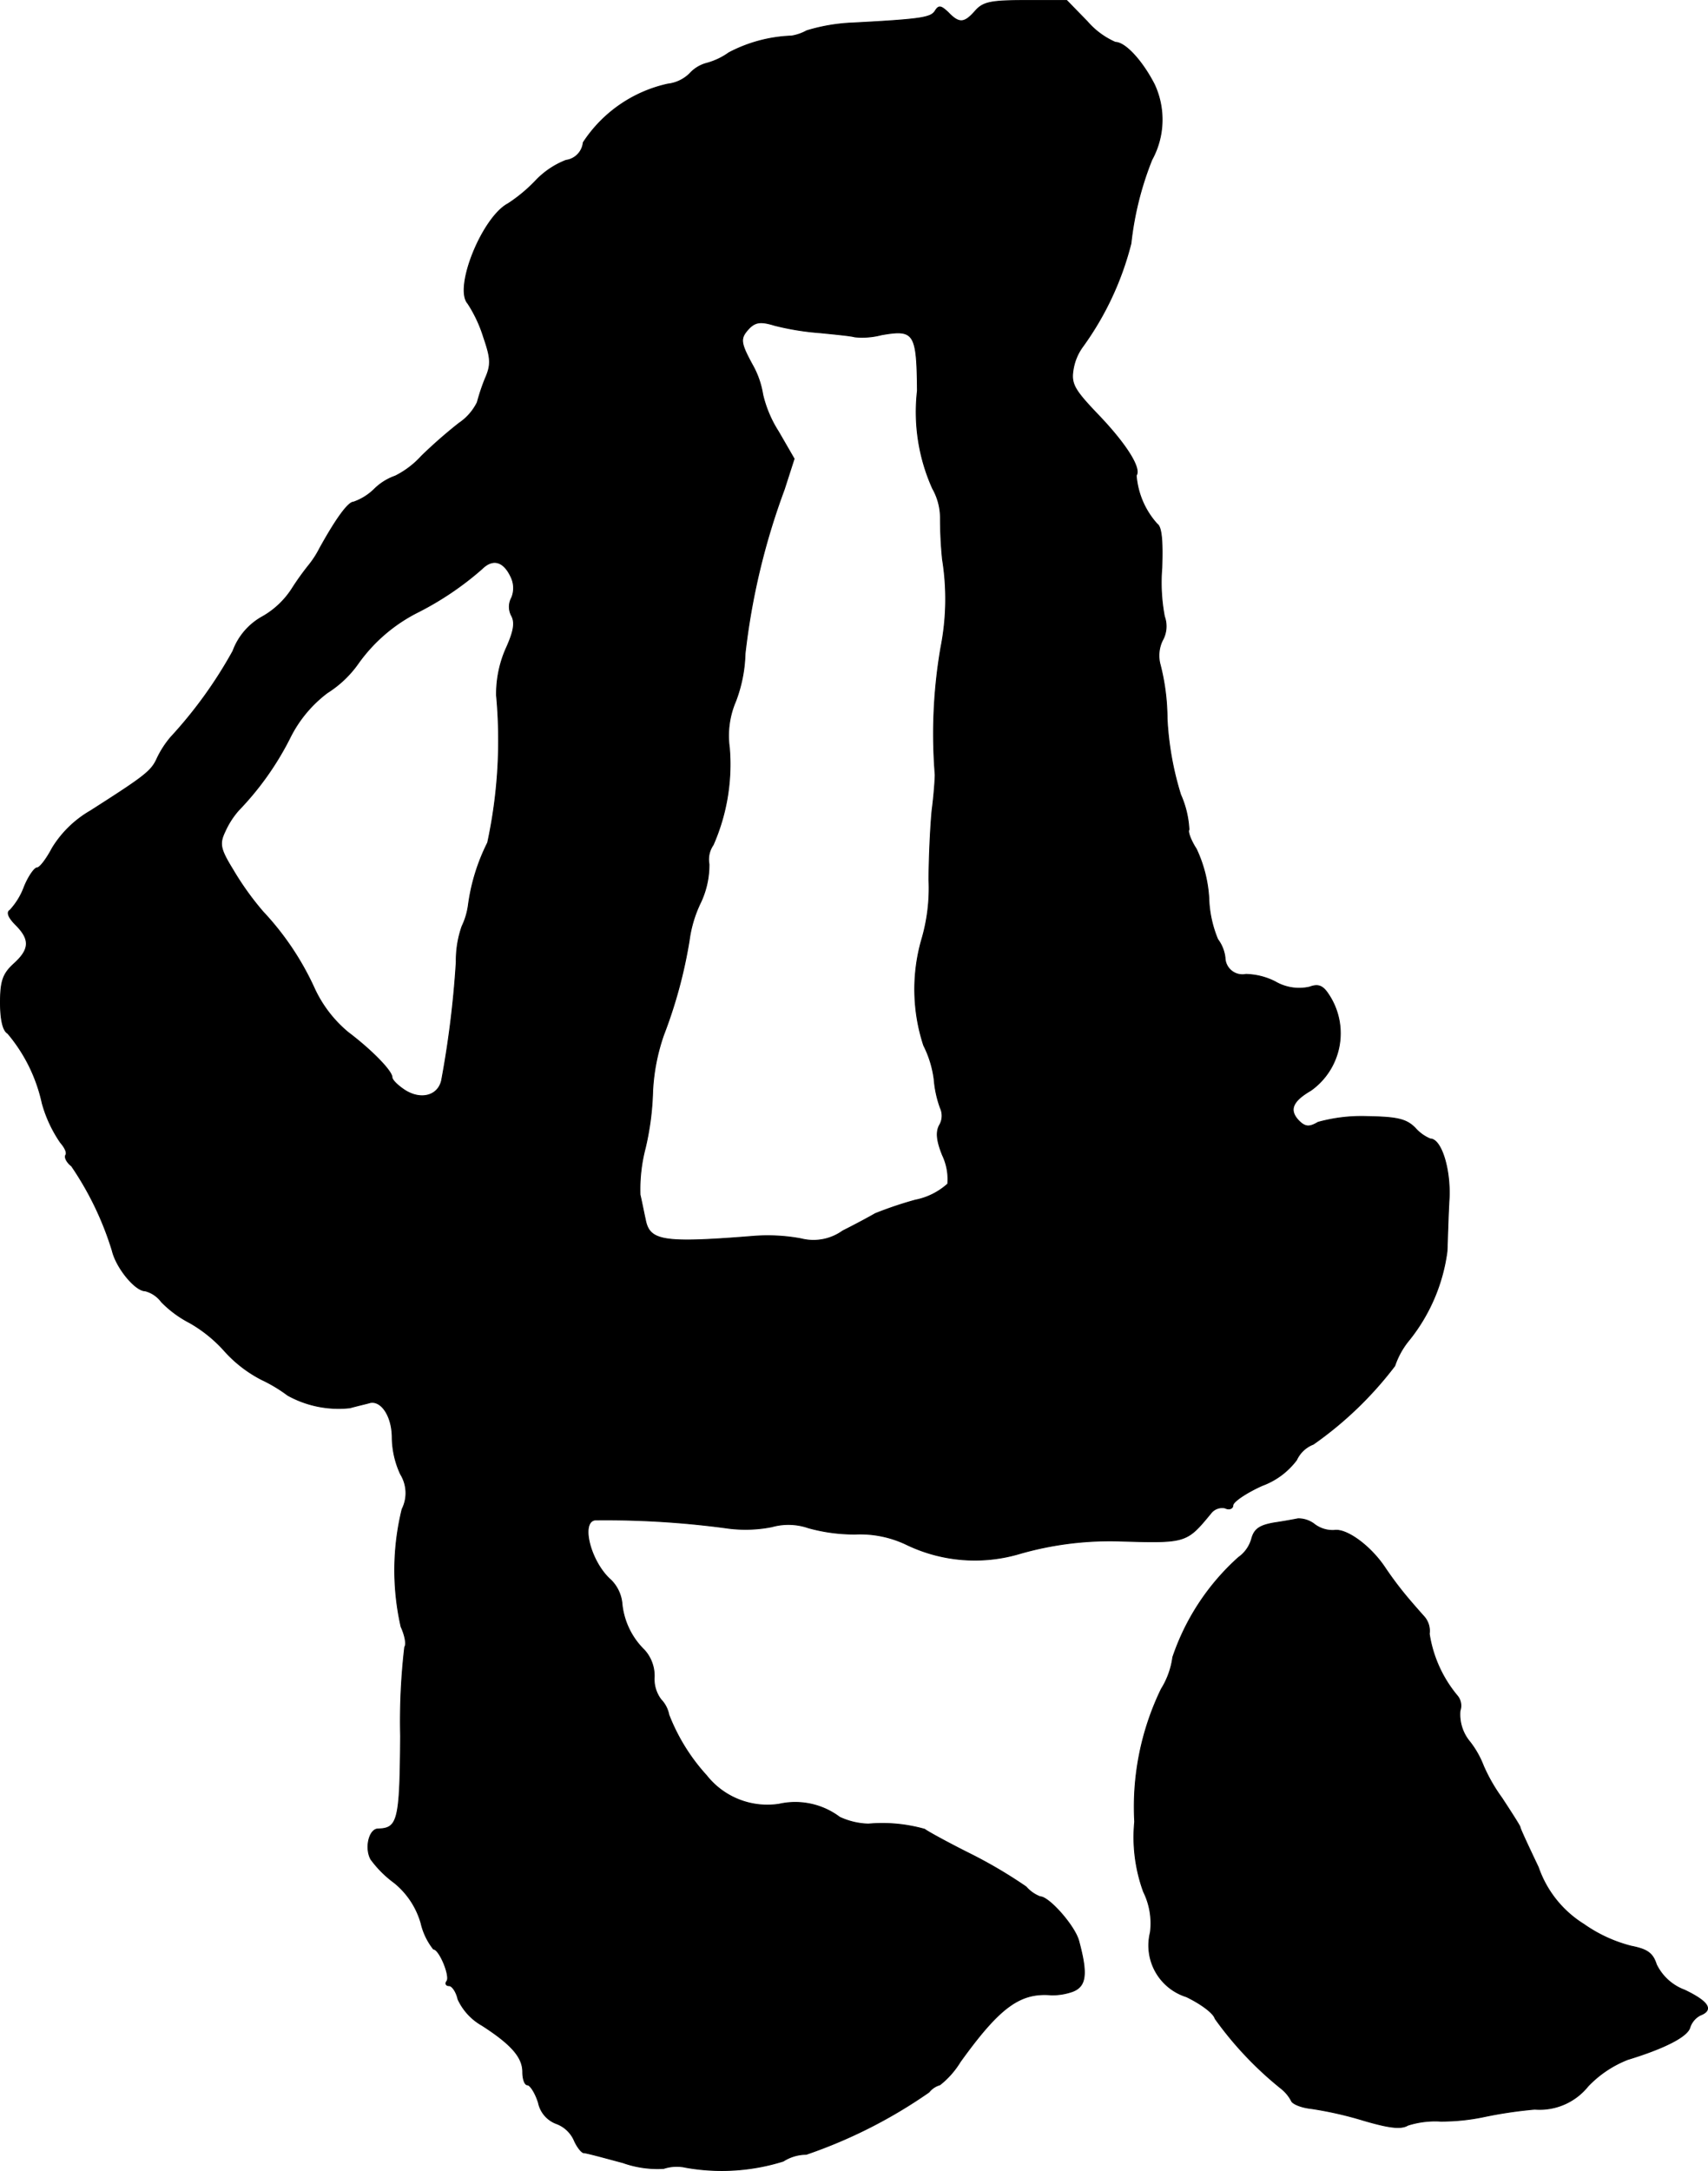 <?xml version="1.0" encoding="UTF-8"?>
<svg xmlns="http://www.w3.org/2000/svg"
     version="1.1"
     width="6.989mm"
     height="8.88mm"
     viewBox="0 0 19.811 25.17">
   <defs>
      <style type="text/css"><![CDATA[
      .a {
        stroke: #000;
        stroke-linecap: round;
        stroke-linejoin: round;
        stroke-width: 0.01px;
      }
    ]]></style>
   </defs>
   <path class="a"
         d="M11.313.126c-.127.145-.188.151-.315.018-.085-.079-.109-.085-.151-.018C10.798.205,10.689.223,9.902.265A2.122,2.122,0,0,0,9.357.356a.549.549,0,0,1-.176.061,1.686,1.686,0,0,0-.727.194A.8.8,0,0,1,8.2.732.406.406,0,0,0,8.0.853a.432.432,0,0,1-.254.121,1.575,1.575,0,0,0-.981.678.232.232,0,0,1-.2.206.969.969,0,0,0-.351.236,1.798,1.798,0,0,1-.321.267c-.297.157-.63.975-.466,1.157a1.561,1.561,0,0,1,.182.388c.085.248.091.321.018.485a2.335,2.335,0,0,0-.091.273.624.624,0,0,1-.212.242,5.597,5.597,0,0,0-.436.382,1.036,1.036,0,0,1-.303.23.648.648,0,0,0-.242.151.648.648,0,0,1-.242.151c-.061,0-.2.188-.394.539a1.114,1.114,0,0,1-.121.188,3.071,3.071,0,0,0-.2.279.985.985,0,0,1-.339.321.751.751,0,0,0-.345.4,5.123,5.123,0,0,1-.721.999,1.118,1.118,0,0,0-.157.242c-.067.151-.139.206-.775.612a1.254,1.254,0,0,0-.442.43c-.067.127-.145.23-.176.23s-.103.103-.151.224a.811.811,0,0,1-.164.267c-.042.024-.018.085.067.17.17.17.164.285-.024.454C.035,11.289.005,11.374.005,11.622c0,.2.03.327.085.357a1.871,1.871,0,0,1,.4.812,1.518,1.518,0,0,0,.212.454c.048.055.079.115.061.145-.018.024.012.085.067.127a3.614,3.614,0,0,1,.472.981c.048.2.267.466.382.466a.341.341,0,0,1,.188.127,1.27,1.27,0,0,0,.327.242,1.609,1.609,0,0,1,.394.315,1.496,1.496,0,0,0,.442.345,1.737,1.737,0,0,1,.303.182,1.215,1.215,0,0,0,.721.145c.085-.024.194-.048.236-.061.133-.024.254.164.254.406a1.039,1.039,0,0,0,.097.424.416.416,0,0,1,.018.406,2.961,2.961,0,0,0-.012,1.363c.042.091.067.2.042.236a7.437,7.437,0,0,0-.048,1.03c-.006.981-.03,1.072-.26,1.078-.103,0-.157.218-.085.351a1.266,1.266,0,0,0,.273.273.933.933,0,0,1,.309.466.765.765,0,0,0,.145.303c.067,0,.194.303.157.369-.024.03-.012.055.024.055s.085.073.103.157a.67.67,0,0,0,.279.303c.339.218.472.369.472.539,0,.085.024.151.055.151s.091.091.127.206a.33.33,0,0,0,.206.242.364.364,0,0,1,.206.188c.036.085.091.151.115.151.03,0,.23.055.454.115a1.2,1.2,0,0,0,.472.067.484.484,0,0,1,.26-.012,2.386,2.386,0,0,0,1.127-.073.503.503,0,0,1,.267-.079,5.722,5.722,0,0,0,1.423-.721.253.253,0,0,1,.127-.085,1.007,1.007,0,0,0,.236-.267c.454-.63.69-.806,1.054-.775a.696.696,0,0,0,.254-.042c.151-.061.17-.2.067-.581-.042-.17-.345-.515-.448-.515a.416.416,0,0,1-.164-.115,5.458,5.458,0,0,0-.636-.376c-.279-.139-.521-.273-.539-.291a1.807,1.807,0,0,0-.654-.061.842.842,0,0,1-.333-.079.857.857,0,0,0-.703-.151.899.899,0,0,1-.842-.333,2.252,2.252,0,0,1-.436-.703.35.35,0,0,0-.091-.176.393.393,0,0,1-.079-.26.443.443,0,0,0-.115-.315.869.869,0,0,1-.26-.551.441.441,0,0,0-.127-.26c-.236-.206-.357-.678-.182-.697a10.503,10.503,0,0,1,1.551.097,1.575,1.575,0,0,0,.497-.018.71.71,0,0,1,.424.012,1.988,1.988,0,0,0,.545.073,1.244,1.244,0,0,1,.594.121,1.827,1.827,0,0,0,1.32.103,3.793,3.793,0,0,1,1.102-.145c.824.024.818.03,1.108-.321a.164.164,0,0,1,.164-.061c.048.024.091.006.091-.03,0-.042.151-.145.339-.23a.874.874,0,0,0,.4-.297.353.353,0,0,1,.194-.182,4.24,4.24,0,0,0,.945-.909.934.934,0,0,1,.17-.303,2.075,2.075,0,0,0,.436-1.024c.006-.133.012-.406.024-.606.018-.345-.091-.697-.218-.697a.48.48,0,0,1-.176-.127c-.103-.103-.206-.127-.557-.133a1.884,1.884,0,0,0-.569.067c-.103.061-.151.055-.224-.018-.115-.121-.079-.224.139-.351a.811.811,0,0,0,.206-1.114c-.067-.103-.121-.121-.218-.085A.55.55,0,0,1,14.79,11.38a.785.785,0,0,0-.339-.085.202.202,0,0,1-.242-.194.437.437,0,0,0-.085-.212,1.344,1.344,0,0,1-.103-.478,1.549,1.549,0,0,0-.145-.569c-.067-.103-.103-.206-.085-.224a1.134,1.134,0,0,0-.097-.406,3.558,3.558,0,0,1-.157-.884,2.551,2.551,0,0,0-.079-.618.404.404,0,0,1,.024-.285.333.333,0,0,0,.024-.279,2.11,2.11,0,0,1-.03-.563c.012-.327-.006-.478-.055-.509a.951.951,0,0,1-.242-.563c.061-.085-.127-.376-.454-.715-.26-.273-.303-.345-.279-.503a.616.616,0,0,1,.115-.279,3.501,3.501,0,0,0,.557-1.193,3.668,3.668,0,0,1,.242-.969.967.967,0,0,0,.03-.872C13.251.708,13.052.49,12.937.49a.916.916,0,0,1-.327-.242L12.373.005h-.478C11.495.005,11.404.023,11.313.126ZM9.514,3.857c.182.018.363.036.4.048a.876.876,0,0,0,.309-.024c.382-.067.412-.024.418.648a2.16,2.16,0,0,0,.176,1.133.696.696,0,0,1,.091.345,4.674,4.674,0,0,0,.024.478,2.893,2.893,0,0,1-.018,1.018,5.896,5.896,0,0,0-.067,1.478c0,.042-.012.23-.036.412-.018.182-.036.551-.036.812a2.107,2.107,0,0,1-.085.69,2.088,2.088,0,0,0,.024,1.224,1.209,1.209,0,0,1,.121.394,1.261,1.261,0,0,0,.073.333.215.215,0,0,1-.012.2c-.042.079-.03.182.036.345a.65.65,0,0,1,.061.333.786.786,0,0,1-.376.188,4.382,4.382,0,0,0-.466.157c-.061.036-.23.127-.376.2a.582.582,0,0,1-.485.091,2.125,2.125,0,0,0-.533-.03c-1.066.085-1.224.061-1.272-.194-.018-.079-.042-.206-.061-.285a1.887,1.887,0,0,1,.061-.545,3.225,3.225,0,0,0,.085-.654,2.324,2.324,0,0,1,.127-.654,5.49,5.49,0,0,0,.297-1.096,1.44,1.44,0,0,1,.133-.442,1.023,1.023,0,0,0,.097-.442.297.297,0,0,1,.048-.224,2.318,2.318,0,0,0,.188-1.127,1.011,1.011,0,0,1,.073-.539,1.677,1.677,0,0,0,.109-.551,8.049,8.049,0,0,1,.454-1.902l.115-.357-.182-.315a1.382,1.382,0,0,1-.182-.43,1.023,1.023,0,0,0-.121-.345c-.145-.267-.145-.309-.03-.43C8.769,3.73,8.83,3.724,8.987,3.772A3.09,3.09,0,0,0,9.514,3.857ZM5.929,6.692a.293.293,0,0,1,.006.236.22.22,0,0,0,0,.212c.042.079.024.182-.067.382a1.301,1.301,0,0,0-.109.539,5.625,5.625,0,0,1-.103,1.708,2.278,2.278,0,0,0-.224.727.827.827,0,0,1-.073.242,1.194,1.194,0,0,0-.067.412,11.332,11.332,0,0,1-.17,1.375c-.042.182-.242.23-.424.115-.085-.055-.151-.121-.151-.151,0-.073-.236-.315-.509-.521a1.452,1.452,0,0,1-.394-.515,3.285,3.285,0,0,0-.594-.884,3.384,3.384,0,0,1-.351-.491c-.145-.236-.157-.297-.091-.436A.973.973,0,0,1,2.767,9.393a3.426,3.426,0,0,0,.594-.836,1.47,1.47,0,0,1,.436-.527A1.255,1.255,0,0,0,4.154,7.691a1.892,1.892,0,0,1,.703-.6,3.553,3.553,0,0,0,.733-.497C5.717,6.468,5.844,6.504,5.929,6.692Z"/>
   <path class="a"
         d="M15.056,17.606c-.03.006-.157.03-.279.048-.17.03-.23.073-.26.188a.393.393,0,0,1-.151.212,2.72,2.72,0,0,0-.763,1.157.928.928,0,0,1-.133.369,3.131,3.131,0,0,0-.309,1.538,1.843,1.843,0,0,0,.103.812.826.826,0,0,1,.079.472.623.623,0,0,0,.418.745c.164.079.315.188.333.254a4.074,4.074,0,0,0,.769.812.449.449,0,0,1,.115.139c.012.036.115.079.23.091a4.262,4.262,0,0,1,.612.139c.291.085.43.103.509.055A1.039,1.039,0,0,1,16.71,24.59a2.432,2.432,0,0,0,.485-.048,5.046,5.046,0,0,1,.606-.091.719.719,0,0,0,.618-.267,1.281,1.281,0,0,1,.46-.309c.436-.133.69-.267.721-.369a.246.246,0,0,1,.121-.145q.236-.091-.182-.291a.592.592,0,0,1-.327-.297c-.042-.133-.109-.176-.291-.212a1.673,1.673,0,0,1-.551-.254,1.262,1.262,0,0,1-.527-.66c-.115-.242-.212-.448-.212-.466,0-.012-.097-.164-.212-.339a1.979,1.979,0,0,1-.212-.369,1.088,1.088,0,0,0-.157-.279.494.494,0,0,1-.115-.363.178.178,0,0,0-.03-.17,1.467,1.467,0,0,1-.327-.721.25.25,0,0,0-.061-.2c-.055-.061-.145-.164-.2-.23a4.095,4.095,0,0,1-.254-.339c-.17-.254-.448-.454-.588-.43a.35.35,0,0,1-.224-.067A.305.305,0,0,0,15.056,17.606Z"/>
</svg>
